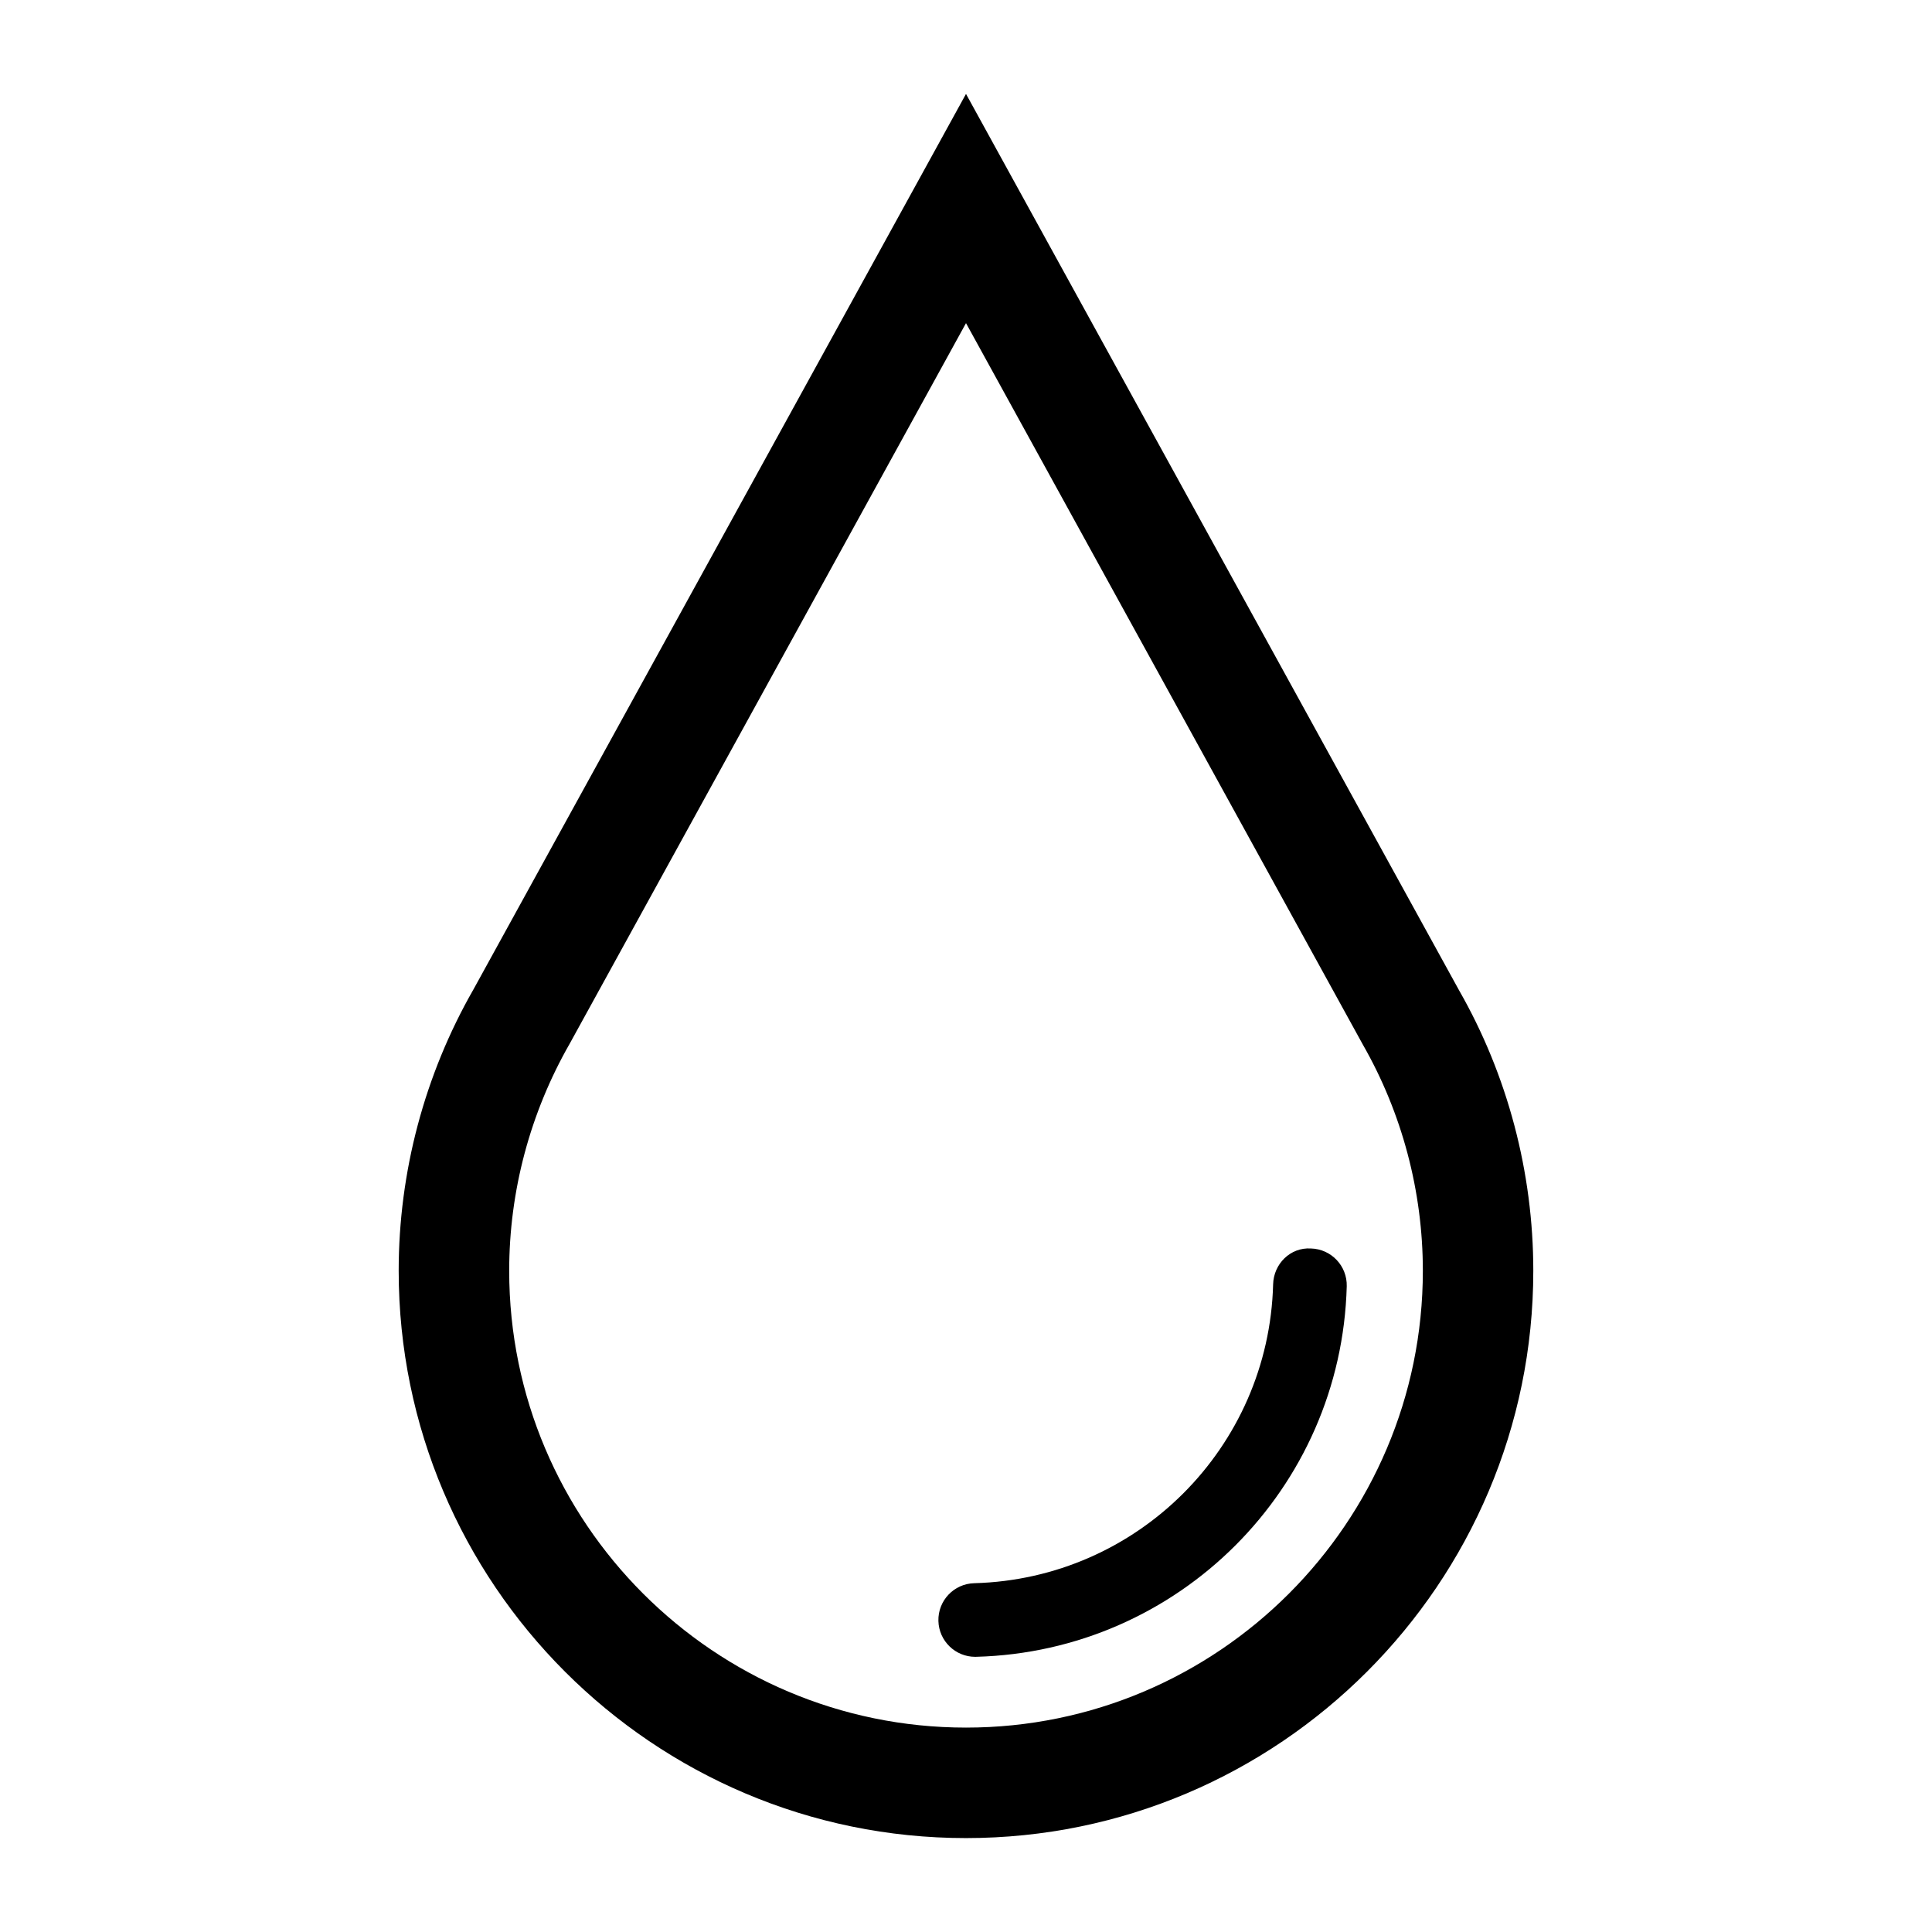 <svg height='100px' width='100px'  fill="#000000" xmlns="http://www.w3.org/2000/svg" xmlns:xlink="http://www.w3.org/1999/xlink" version="1.1" x="0px" y="0px" viewBox="0 0 95 95" enable-background="new 0 0 95 95" xml:space="preserve"><g><g><path d="M47.5,90.382c-15.381,0-27.896-12.514-27.896-27.896c0-4.851,1.271-9.634,3.677-13.835L47.5,4.618L71.742,48.69    c2.382,4.162,3.653,8.945,3.653,13.795C75.396,77.868,62.881,90.382,47.5,90.382z M47.5,15.889l-19.481,35.42    c-1.958,3.421-2.981,7.273-2.981,11.177c0,12.386,10.076,22.463,22.463,22.463s22.463-10.077,22.463-22.463    c0-3.903-1.022-7.756-2.959-11.137L47.5,15.889z"></path></g><g><path d="M46.143,79.706c-0.026-1,0.762-1.831,1.762-1.857c8.03-0.214,14.486-6.668,14.697-14.697c0.026-1,0.84-1.825,1.857-1.762    c1.001,0.026,1.789,0.857,1.763,1.858C65.958,73.201,57.956,81.205,48,81.468c-0.016,0.001-0.031,0.001-0.048,0.001    C46.975,81.469,46.169,80.689,46.143,79.706z"></path></g></g></svg>